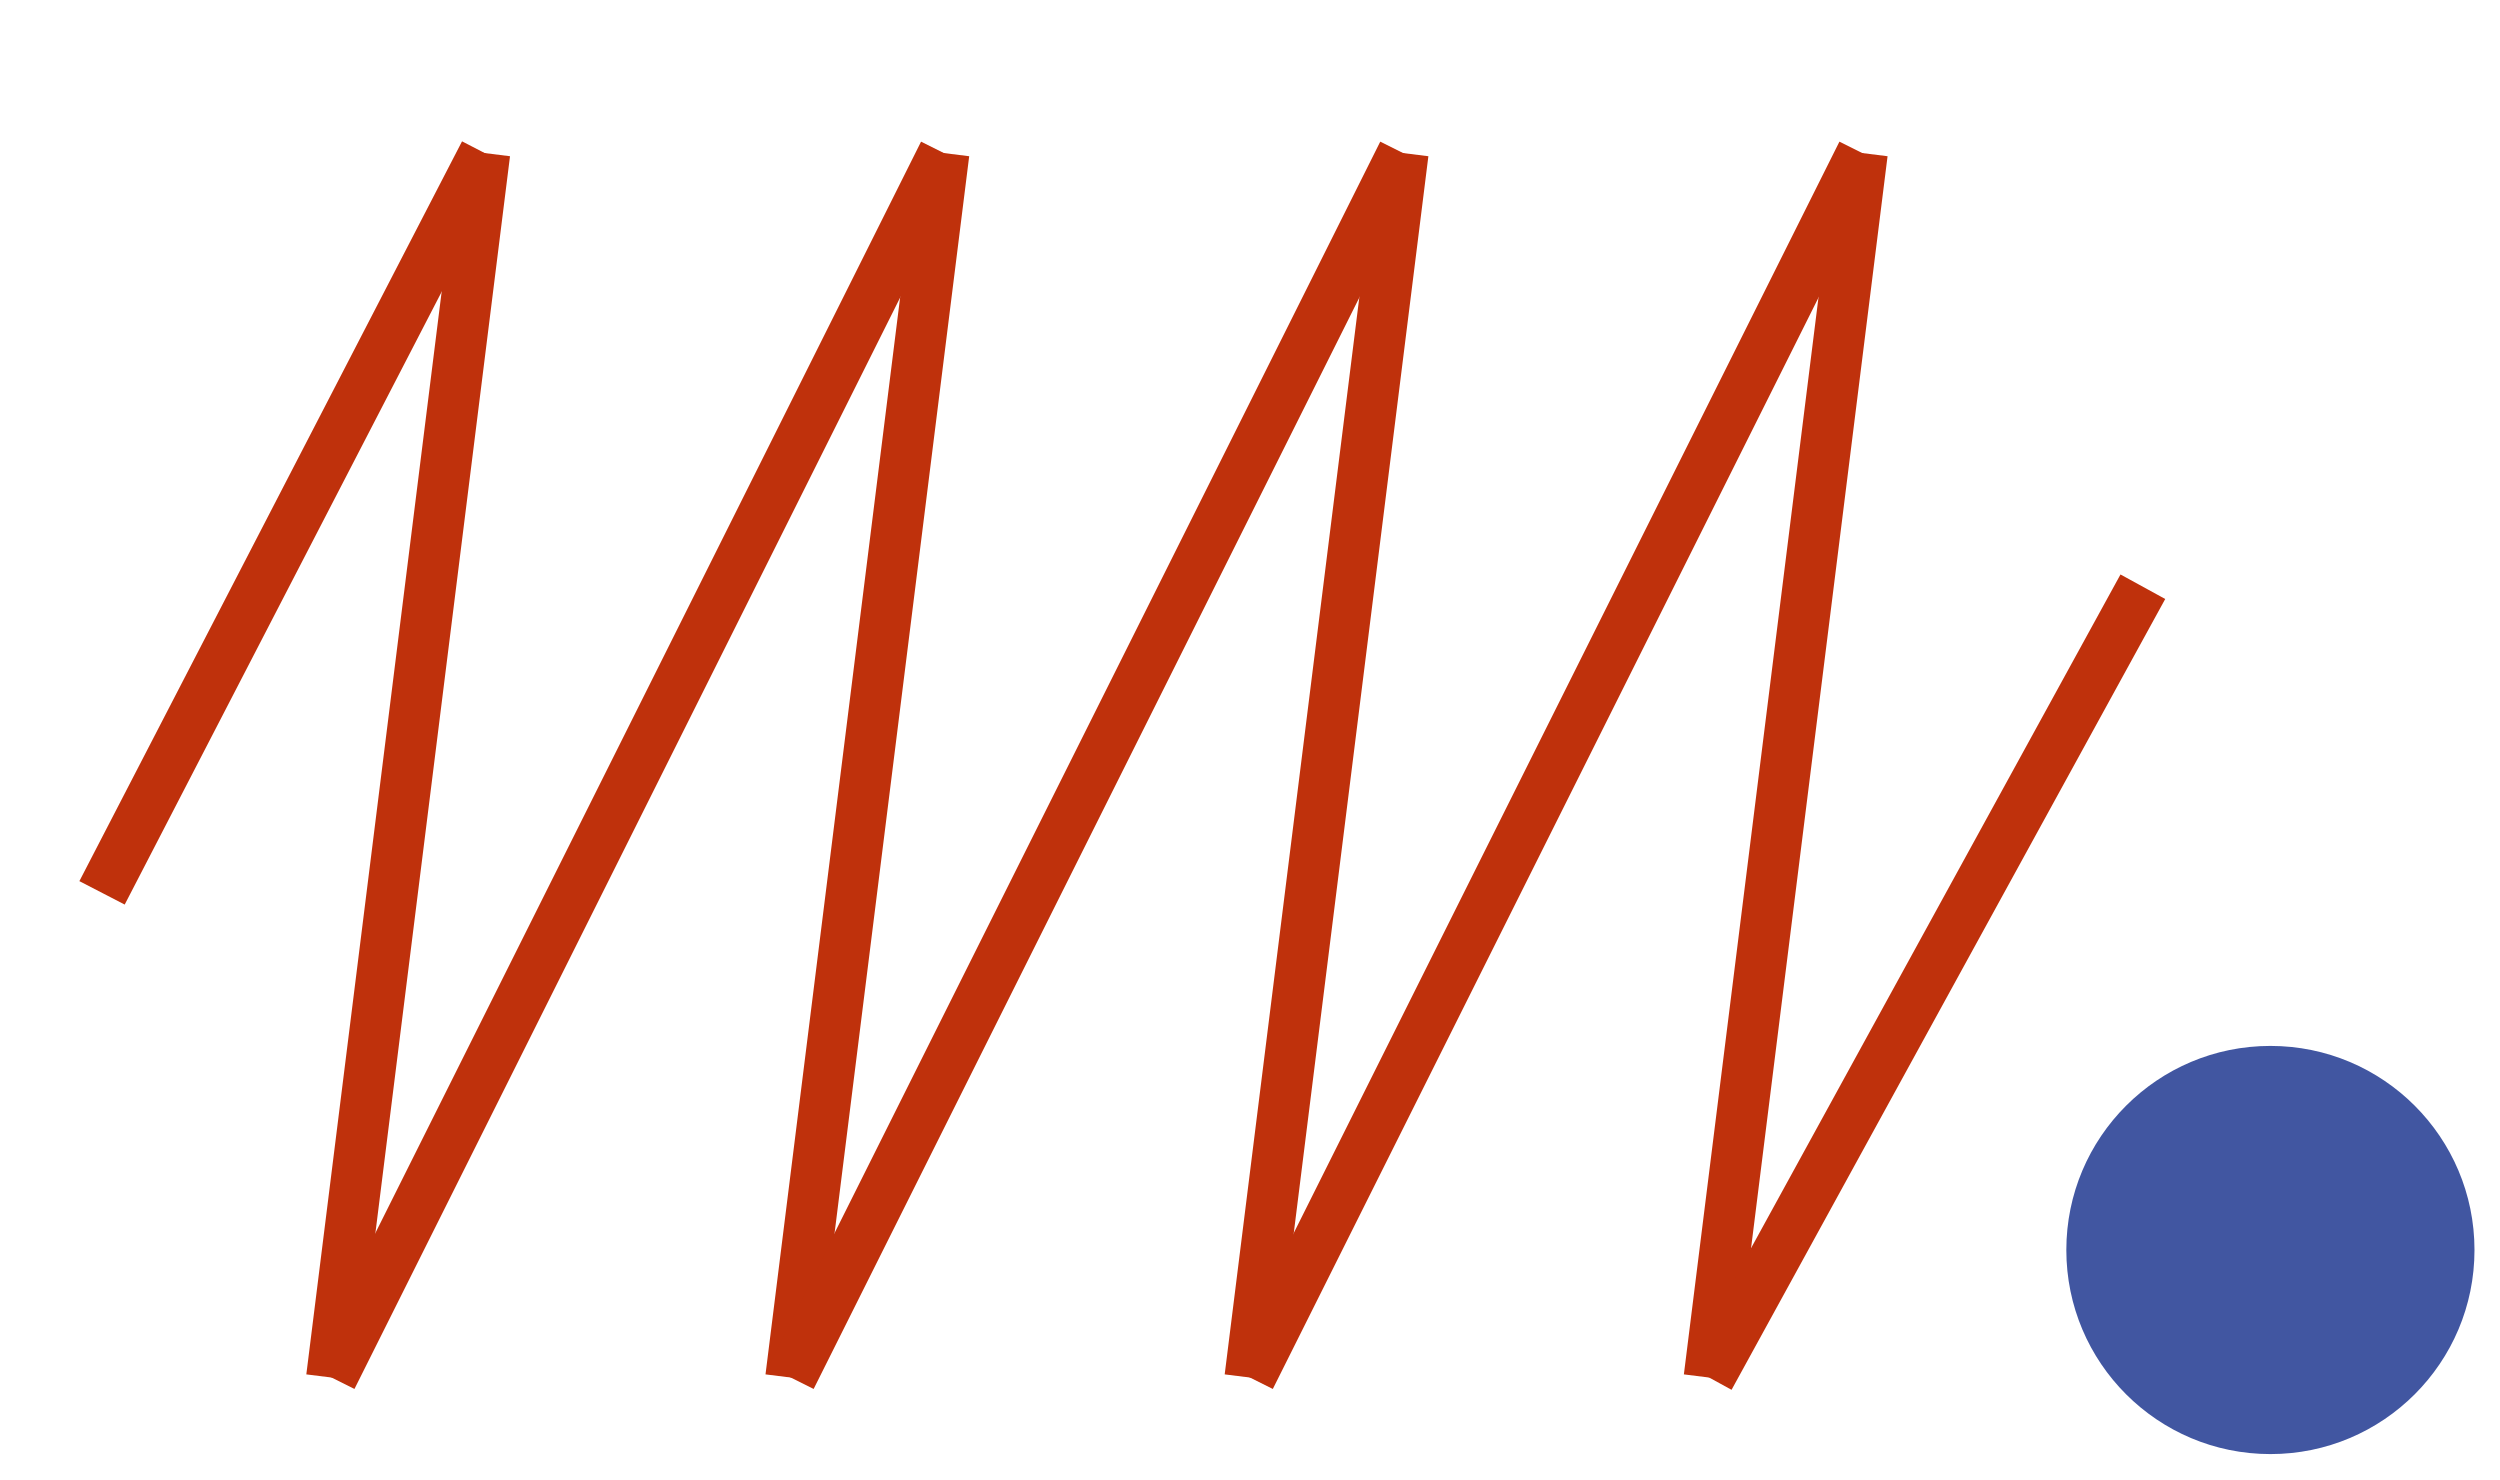<svg width="49" height="29" viewBox="0 0 49 29" fill="none" xmlns="http://www.w3.org/2000/svg">
<path d="M2 17.5L9.5 3" stroke="#BF310C" strokeWidth="3" strokeLinecap="round"/>
<path d="M6.5 27L9.5 3" stroke="#BF310C" strokeWidth="3" strokeLinecap="round"/>
<path d="M15.5 27L18.5 3" stroke="#BF310C" strokeWidth="3" strokeLinecap="round"/>
<path d="M24.5 27L27.5 3" stroke="#BF310C" strokeWidth="3" strokeLinecap="round"/>
<path d="M33.5 27L36.5 3" stroke="#BF310C" strokeWidth="3" strokeLinecap="round"/>
<path d="M15.5 27L27.5 3" stroke="#BF310C" strokeWidth="3" strokeLinecap="round"/>
<path d="M6.5 27L18.5 3" stroke="#BF310C" strokeWidth="3" strokeLinecap="round"/>
<path d="M24.5 27L36.5 3" stroke="#BF310C" strokeWidth="3" strokeLinecap="round"/>
<path d="M33.5 27L42 11.5" stroke="#BF310C" strokeWidth="3" strokeLinecap="round"/>
<circle cx="44.5" cy="24.5" r="4" fill="#4156A1"/>
</svg>
